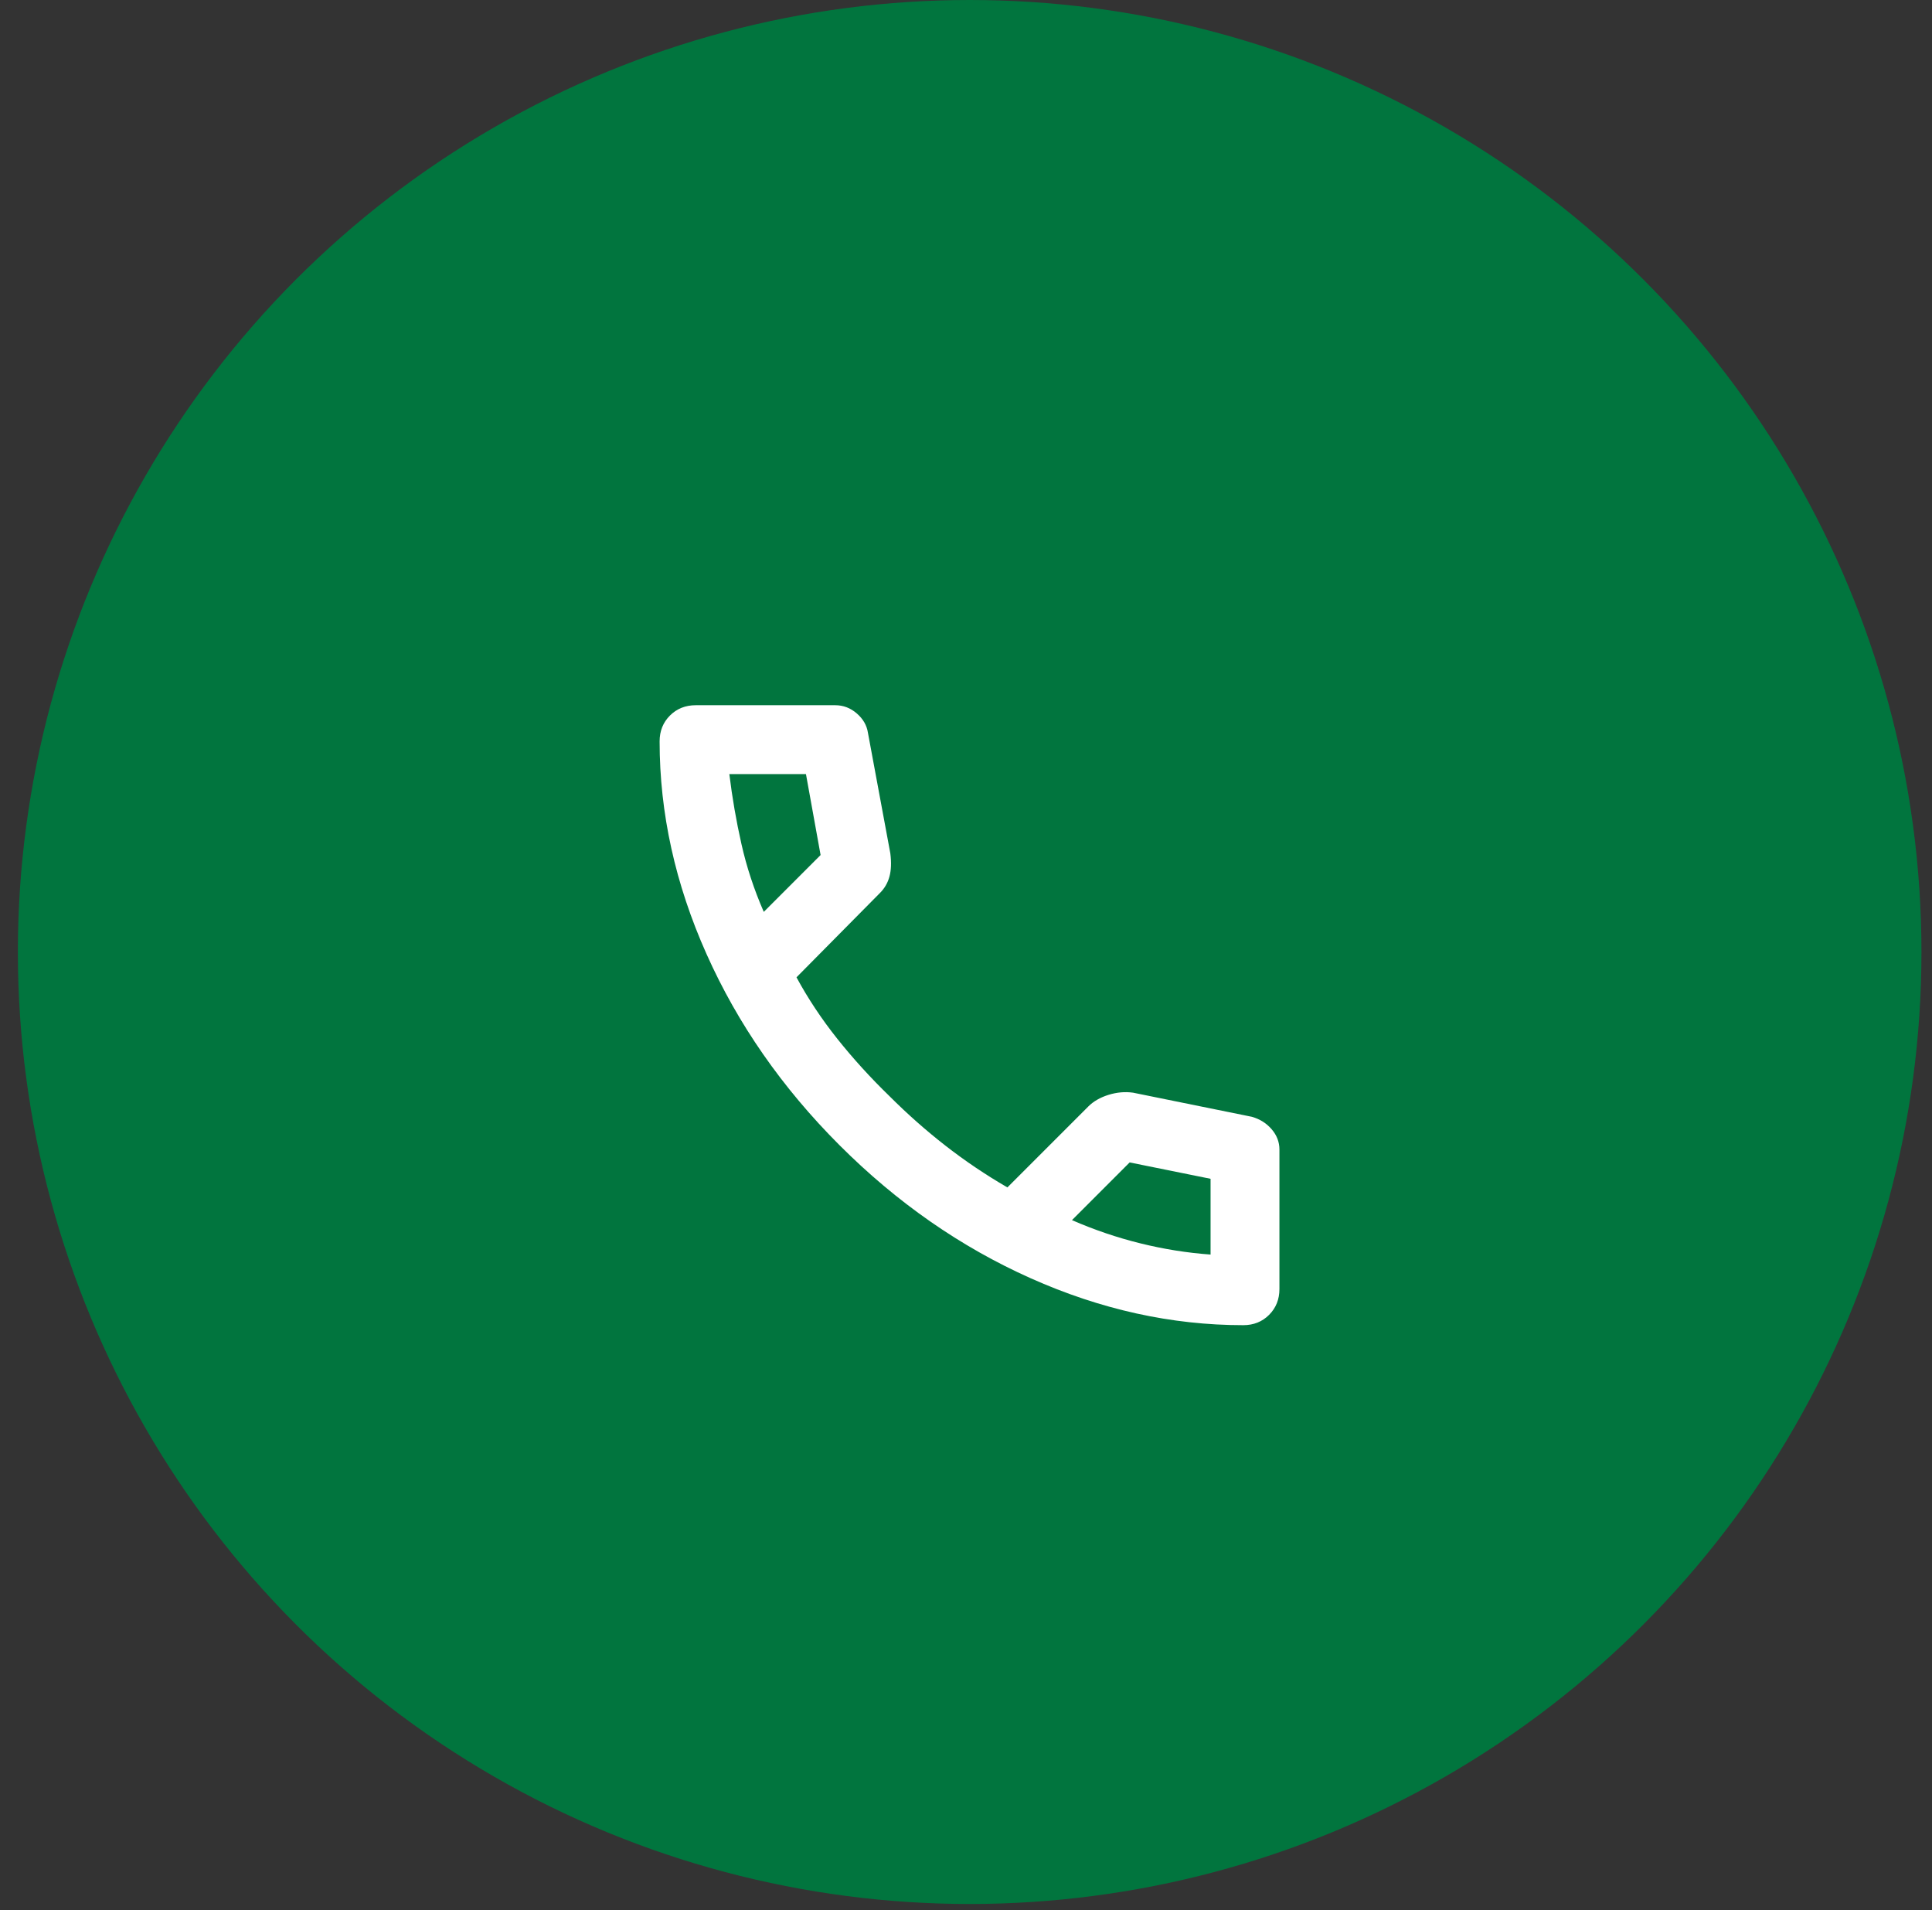 <svg width="87" height="86" viewBox="0 0 87 86" fill="none" xmlns="http://www.w3.org/2000/svg">
<rect x="0" y="0" width="87" height="86" fill="#333333" stroke="none"/>
<g id="icon">
<circle id="icon bg" cx="43.665" cy="42.86" r="42.86" fill="#01753E"/>
<g id="call">
<mask id="mask0_3839_131897" style="mask-type:alpha" maskUnits="userSpaceOnUse" x="25" y="27" width="38" height="38">
<rect id="Bounding box" x="25.055" y="27.098" width="37.215" height="37.215" fill="white"/>
</mask>
<g mask="url(#mask0_3839_131897)">
<path id="call_2" d="M55.986 59.661C52.756 59.661 49.564 58.957 46.411 57.548C43.258 56.14 40.389 54.144 37.805 51.559C35.221 48.975 33.224 46.106 31.816 42.953C30.407 39.8 29.703 36.609 29.703 33.378C29.703 32.913 29.858 32.525 30.168 32.215C30.478 31.905 30.866 31.75 31.331 31.75H37.611C37.973 31.75 38.296 31.873 38.58 32.118C38.865 32.364 39.033 32.654 39.084 32.99L40.092 38.418C40.144 38.831 40.131 39.18 40.053 39.464C39.976 39.749 39.834 39.994 39.627 40.201L35.867 44C36.384 44.956 36.998 45.88 37.708 46.772C38.419 47.663 39.201 48.523 40.053 49.349C40.855 50.151 41.695 50.894 42.573 51.578C43.452 52.263 44.382 52.89 45.364 53.459L49.008 49.815C49.241 49.582 49.545 49.408 49.919 49.291C50.294 49.175 50.662 49.143 51.024 49.194L56.374 50.28C56.736 50.383 57.033 50.571 57.265 50.842C57.498 51.113 57.614 51.417 57.614 51.753V58.033C57.614 58.498 57.459 58.886 57.149 59.196C56.839 59.506 56.451 59.661 55.986 59.661ZM34.394 41.054L36.952 38.495L36.293 34.851H32.843C32.972 35.911 33.153 36.958 33.386 37.991C33.618 39.025 33.954 40.046 34.394 41.054ZM48.272 54.932C49.28 55.371 50.307 55.72 51.354 55.978C52.4 56.237 53.453 56.405 54.513 56.482V53.071L50.869 52.334L48.272 54.932Z" fill="white"/>
</g>
</g>
</g>
</svg>
